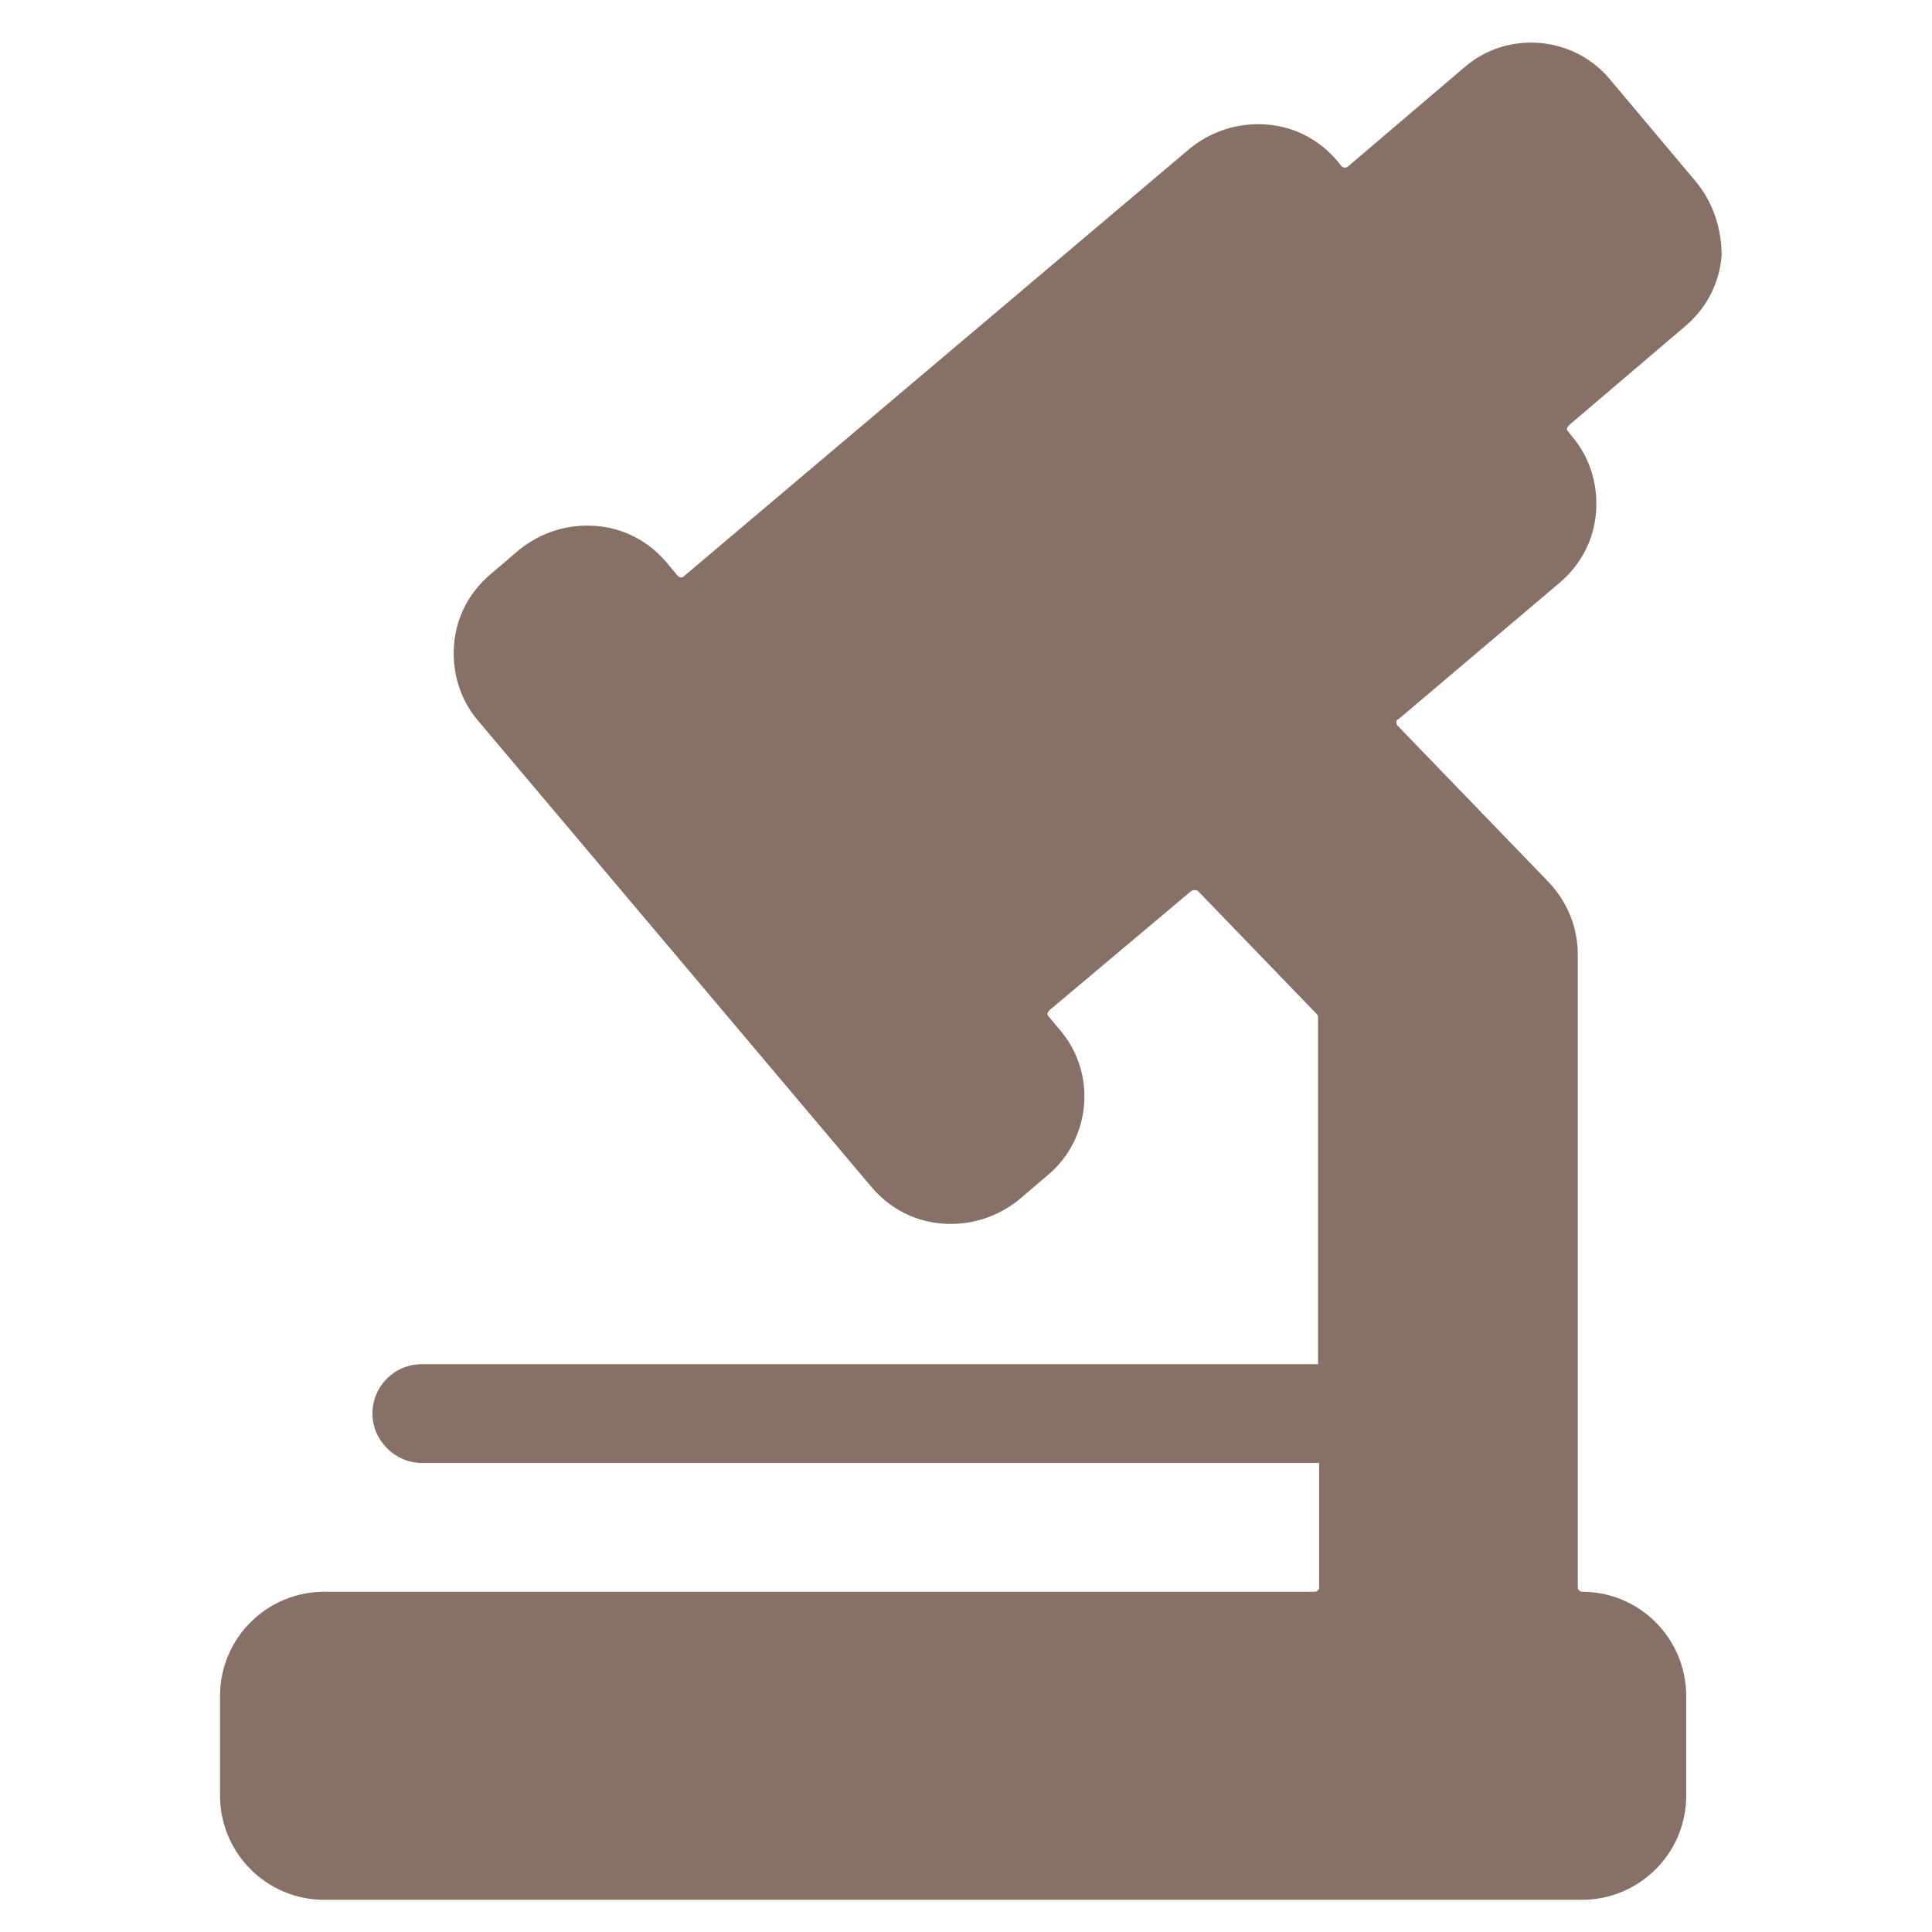 <?xml version="1.0" encoding="utf-8"?>
<!-- Generator: Adobe Illustrator 24.0.3, SVG Export Plug-In . SVG Version: 6.00 Build 0)  -->
<svg version="1.1" id="検査" xmlns="http://www.w3.org/2000/svg" xmlns:xlink="http://www.w3.org/1999/xlink" x="0px" y="0px"
	 viewBox="0 0 180 180" style="enable-background:new 0 0 180 180;" xml:space="preserve">
<style type="text/css">
	.st0{fill:#877166;}
</style>
<path class="st0" d="M157.9,16.8L150,7.4c-3.4-4.1-9.6-4.6-13.6-1.1l-10.8,9.2c-0.2,0.2-0.5,0.1-0.6,0l-0.4-0.5
	c-1.7-2-4-3.2-6.6-3.4c-2.6-0.2-5.1,0.6-7.1,2.2L63.7,53.7c-0.2,0.2-0.4,0.1-0.6-0.1l-1-1.2c-1.7-2-4-3.2-6.6-3.4
	c-2.6-0.2-5.1,0.6-7.1,2.2l-2.7,2.3c-2,1.7-3.2,4-3.4,6.6c-0.2,2.6,0.6,5.1,2.2,7l36.7,43.5c1.7,2,4,3.2,6.6,3.4
	c2.6,0.2,5.1-0.6,7.1-2.2l2.7-2.3c4.1-3.4,4.6-9.6,1.1-13.6l-1-1.2c-0.2-0.2-0.1-0.4,0.1-0.6L111,83c0.2-0.1,0.4-0.1,0.6,0
	l11.1,11.5c0.1,0.1,0.1,0.2,0.1,0.3v32.3H39.3c-2.6,0-4.6,2.1-4.6,4.6s2.1,4.6,4.6,4.6h83.6v11.6c0,0.2-0.2,0.4-0.4,0.4H30.2
	c-5.3,0-9.7,4.3-9.7,9.7v9.3c0,5.3,4.3,9.7,9.7,9.7h117.2c5.3,0,9.7-4.3,9.7-9.7V158c0-5.3-4.3-9.7-9.7-9.7c-0.2,0-0.4-0.2-0.4-0.4
	v-59c0-2.5-1-4.9-2.7-6.7l-14.1-14.6c0,0-0.1-0.1-0.1-0.3s0.1-0.3,0.2-0.3l15-12.7c2-1.7,3.2-4,3.4-6.6c0.2-2.6-0.6-5.1-2.2-7
	l-0.4-0.5c-0.2-0.2-0.1-0.4,0.1-0.6l10.8-9.2c2-1.7,3.2-4,3.4-6.6C160.4,21.3,159.6,18.8,157.9,16.8z"/>
</svg>
